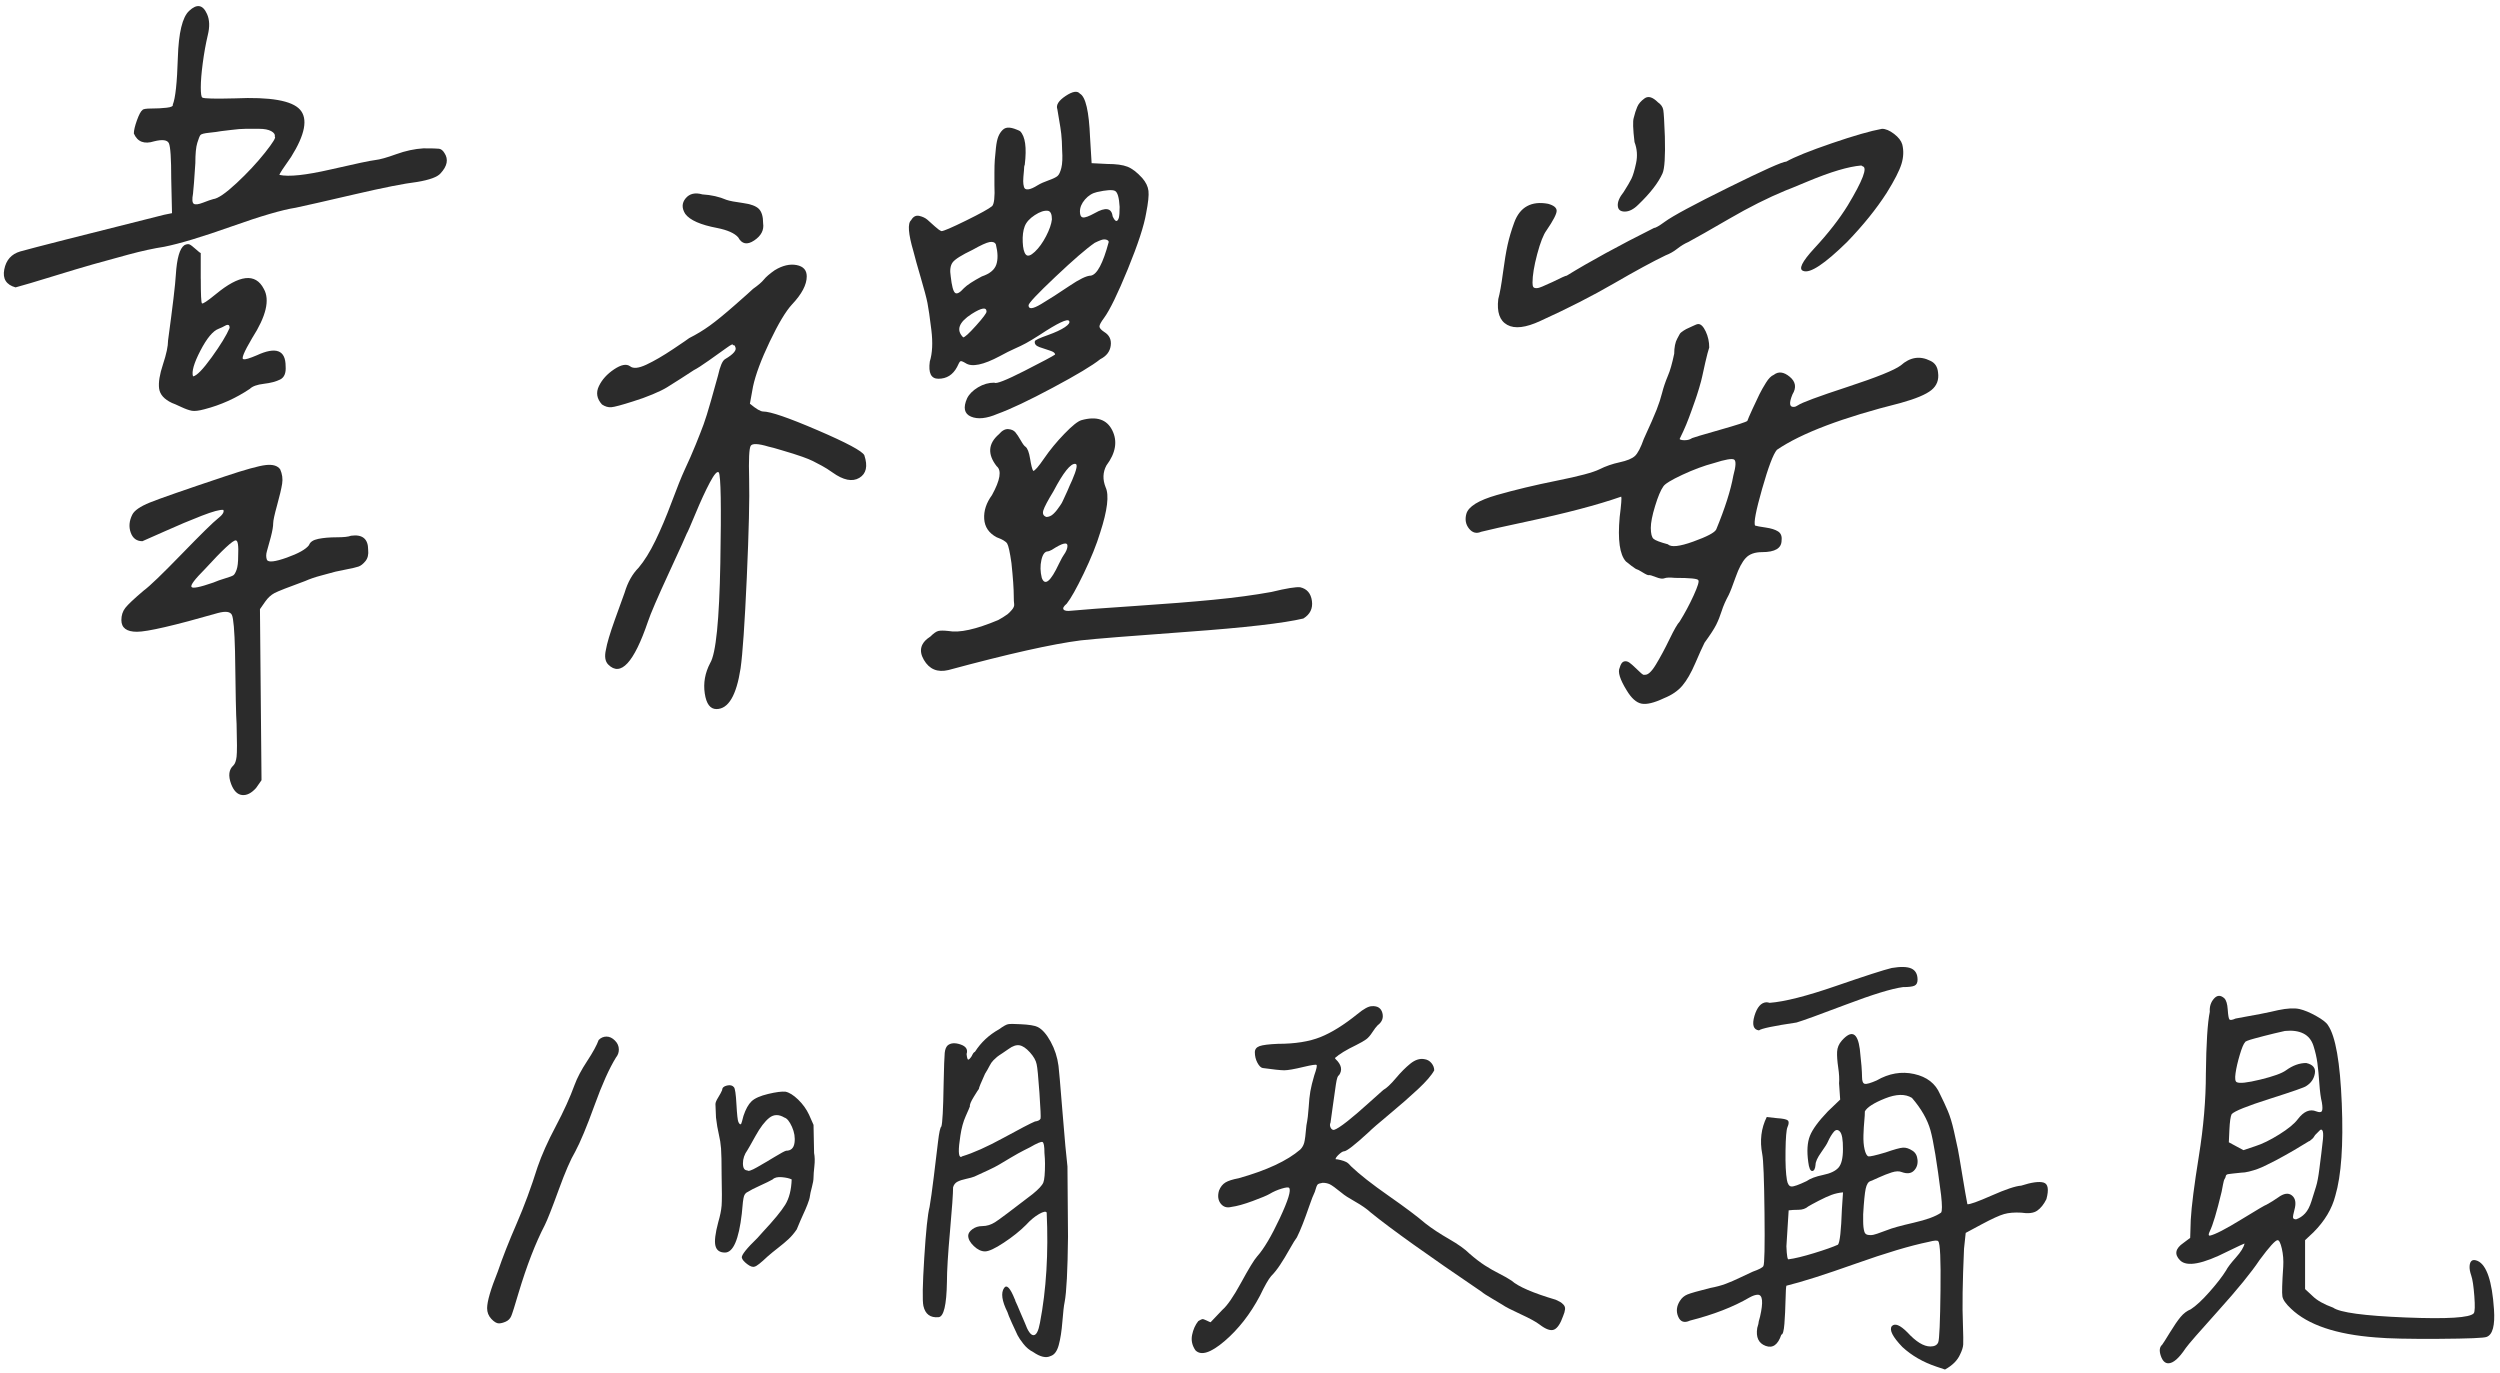 <svg width="304" height="167" viewBox="0 0 304 167" fill="none" xmlns="http://www.w3.org/2000/svg">
<path d="M25.173 1.702C25.489 2.399 25.52 3.254 25.268 4.266C25.016 5.343 24.811 6.483 24.654 7.685C24.495 8.889 24.417 9.87 24.417 10.63C24.417 11.391 24.479 11.803 24.607 11.865C24.797 11.992 26.121 12.025 28.583 11.961C32.873 11.77 35.508 12.231 36.487 13.338C37.464 14.446 37.101 16.362 35.397 19.084C34.451 20.414 33.978 21.141 33.978 21.268C35.114 21.521 37.196 21.301 40.226 20.603C43.254 19.906 45.053 19.527 45.621 19.463C46.189 19.401 47.04 19.163 48.176 18.751C49.312 18.34 50.415 18.103 51.489 18.039C52.499 18.039 53.129 18.055 53.383 18.086C53.635 18.119 53.856 18.292 54.046 18.609C54.55 19.369 54.393 20.192 53.573 21.079C53.195 21.523 52.247 21.871 50.733 22.124C49.155 22.314 46.6 22.82 43.066 23.643C39.532 24.465 37.165 25.004 35.967 25.257C34.325 25.51 31.724 26.27 28.159 27.537C24.594 28.803 21.864 29.626 19.97 30.007C18.708 30.198 17.256 30.515 15.616 30.956C13.974 31.4 12.54 31.797 11.309 32.143C10.078 32.491 8.438 32.983 6.387 33.615C4.336 34.249 2.837 34.693 1.891 34.946C0.755 34.629 0.298 33.901 0.519 32.761C0.74 31.622 1.385 30.894 2.459 30.577C4.035 30.134 9.874 28.645 19.97 26.113L20.916 25.922L20.821 21.744C20.821 19.274 20.726 17.835 20.538 17.422C20.348 17.012 19.749 16.932 18.739 17.185C17.539 17.564 16.719 17.249 16.277 16.236C16.277 15.857 16.403 15.318 16.655 14.621C16.907 13.925 17.128 13.515 17.318 13.386C17.38 13.26 17.745 13.196 18.408 13.196C19.071 13.196 19.685 13.165 20.253 13.1C20.821 13.038 21.073 12.91 21.011 12.721C21.327 11.961 21.533 10.062 21.626 7.022C21.719 3.982 22.178 2.083 22.998 1.323C23.942 0.436 24.667 0.562 25.173 1.702ZM24.51 62.723C23.122 63.262 21.655 63.879 20.108 64.575C18.561 65.271 17.63 65.684 17.316 65.81C16.622 65.81 16.147 65.462 15.897 64.766C15.645 64.069 15.707 63.342 16.087 62.581C16.339 62.076 17.049 61.584 18.218 61.109C19.385 60.634 22.43 59.574 27.352 57.927C29.814 57.104 31.47 56.645 32.321 56.55C33.172 56.454 33.755 56.629 34.071 57.073C34.323 57.643 34.403 58.228 34.308 58.829C34.213 59.432 34.007 60.302 33.693 61.441C33.377 62.581 33.22 63.309 33.22 63.626C33.22 64.005 33.125 64.559 32.937 65.287C32.747 66.016 32.59 66.584 32.464 66.997C32.338 67.409 32.338 67.773 32.464 68.09C32.654 68.407 33.459 68.311 34.878 67.806C36.297 67.3 37.196 66.792 37.576 66.287C37.702 65.907 38.08 65.654 38.712 65.526C39.342 65.4 40.085 65.335 40.936 65.335C41.787 65.335 42.37 65.273 42.686 65.145C44.074 64.954 44.768 65.524 44.768 66.855C44.83 67.425 44.722 67.884 44.437 68.232C44.154 68.58 43.869 68.802 43.586 68.897C43.303 68.992 42.828 69.103 42.167 69.23C41.504 69.356 41.046 69.451 40.794 69.514C40.352 69.64 39.769 69.798 39.044 69.988C38.317 70.179 37.671 70.4 37.103 70.653C35.021 71.414 33.775 71.904 33.364 72.126C32.953 72.347 32.59 72.68 32.274 73.124L31.611 74.073C31.673 81.038 31.737 87.97 31.801 94.872L31.138 95.821C30.57 96.453 30.002 96.739 29.434 96.675C28.866 96.611 28.424 96.167 28.108 95.344C27.73 94.331 27.825 93.57 28.391 93.065C28.581 92.874 28.707 92.526 28.769 92.02C28.831 91.512 28.831 90.184 28.769 88.031C28.705 87.208 28.643 84.263 28.579 79.198C28.515 76.666 28.389 75.193 28.201 74.781C28.011 74.37 27.443 74.291 26.497 74.543C21.197 76.063 17.915 76.823 16.653 76.823C15.391 76.823 14.759 76.349 14.759 75.399C14.759 74.829 14.916 74.339 15.232 73.927C15.548 73.516 16.304 72.803 17.504 71.789C18.198 71.284 19.728 69.811 22.095 67.372C24.462 64.935 25.929 63.493 26.497 63.05C27.065 62.607 27.286 62.258 27.16 62.006C26.782 61.947 25.898 62.184 24.51 62.723ZM24.415 33.897C24.415 35.797 24.462 36.793 24.557 36.889C24.652 36.984 25.202 36.62 26.212 35.796C29.114 33.389 31.07 33.168 32.08 35.13C32.838 36.461 32.363 38.455 30.661 41.113C29.651 42.823 29.304 43.677 29.62 43.677C29.81 43.741 30.345 43.582 31.229 43.203C33.563 42.127 34.732 42.57 34.732 44.533C34.794 45.356 34.573 45.895 34.069 46.147C33.563 46.4 32.9 46.575 32.082 46.67C31.262 46.766 30.694 46.972 30.378 47.287C28.674 48.427 26.844 49.25 24.888 49.757C24.194 49.948 23.673 50.01 23.326 49.948C22.979 49.886 22.537 49.726 22 49.473C21.463 49.221 21.1 49.063 20.91 48.999C19.964 48.555 19.443 47.97 19.348 47.242C19.253 46.515 19.41 45.533 19.821 44.297C20.23 43.062 20.436 42.098 20.436 41.401C21.003 37.223 21.32 34.562 21.381 33.423C21.508 31.396 21.855 30.194 22.422 29.814C22.674 29.688 22.88 29.657 23.037 29.719C23.194 29.783 23.446 29.972 23.795 30.289C24.142 30.606 24.348 30.764 24.41 30.764V33.897H24.415ZM28.676 65.715C28.36 65.653 27.098 66.823 24.89 69.23C23.69 70.434 23.153 71.145 23.281 71.367C23.407 71.589 24.291 71.414 25.931 70.844C26.373 70.653 26.862 70.48 27.399 70.321C27.934 70.163 28.265 70.037 28.393 69.942C28.519 69.846 28.645 69.624 28.771 69.276C28.897 68.928 28.961 68.374 28.961 67.615C29.021 66.347 28.928 65.715 28.676 65.715ZM23.564 24.781C23.754 24.907 24.132 24.86 24.7 24.639C25.268 24.417 25.677 24.275 25.931 24.211C26.499 24.148 27.445 23.499 28.771 22.264C30.097 21.029 31.247 19.793 32.226 18.56C33.203 17.325 33.598 16.677 33.408 16.613C33.47 16.36 33.329 16.139 32.982 15.948C32.635 15.757 32.144 15.664 31.514 15.664C30.882 15.664 30.332 15.664 29.859 15.664C29.386 15.664 28.785 15.711 28.06 15.806C27.333 15.901 26.939 15.948 26.877 15.948C26.561 16.012 26.088 16.074 25.458 16.139C24.826 16.203 24.464 16.298 24.369 16.423C24.274 16.549 24.148 16.866 23.991 17.372C23.832 17.88 23.754 18.702 23.754 19.842C23.628 21.805 23.533 23.04 23.471 23.546C23.343 24.242 23.374 24.654 23.564 24.781ZM27.872 39.596C27.839 39.534 27.777 39.501 27.682 39.501C27.587 39.501 27.461 39.548 27.304 39.643C27.145 39.738 26.908 39.849 26.594 39.976C25.9 40.228 25.158 41.115 24.371 42.635C23.582 44.154 23.281 45.198 23.471 45.768C23.913 45.706 24.669 44.93 25.743 43.442C26.815 41.954 27.542 40.767 27.92 39.88C27.918 39.756 27.903 39.66 27.872 39.596Z" fill="#2B2B2B"/>
<path d="M88.347 42.304C87.779 42.716 87.069 43.222 86.216 43.823C85.365 44.426 84.749 44.821 84.371 45.01C83.993 45.262 83.456 45.612 82.762 46.054C82.068 46.498 81.515 46.846 81.106 47.099C80.695 47.351 80.112 47.637 79.356 47.952C78.598 48.27 77.809 48.555 76.989 48.806C75.601 49.25 74.717 49.487 74.339 49.518C73.961 49.551 73.581 49.438 73.203 49.186C72.571 48.489 72.445 47.746 72.825 46.955C73.203 46.163 73.819 45.482 74.67 44.912C75.521 44.342 76.169 44.216 76.611 44.533C76.989 44.85 77.652 44.786 78.598 44.342C79.544 43.899 80.633 43.267 81.864 42.442C83.095 41.619 83.741 41.176 83.805 41.112C84.689 40.668 85.524 40.162 86.313 39.592C87.102 39.023 88.128 38.184 89.39 37.075C90.652 35.969 91.377 35.319 91.567 35.129C92.197 34.685 92.639 34.306 92.893 33.989C93.145 33.672 93.587 33.292 94.219 32.849C95.165 32.279 96.049 32.075 96.868 32.232C97.689 32.392 98.1 32.849 98.1 33.609C98.1 34.623 97.499 35.763 96.3 37.029C95.543 37.852 94.645 39.355 93.602 41.539C92.559 43.724 91.883 45.544 91.567 47.001L91.189 49.09C91.947 49.724 92.482 50.039 92.798 50.039C93.682 50.039 95.89 50.8 99.424 52.319C102.958 53.838 104.85 54.852 105.103 55.357C105.545 56.688 105.34 57.606 104.489 58.112C103.638 58.619 102.548 58.395 101.223 57.446C100.781 57.129 100.354 56.861 99.945 56.639C99.534 56.417 99.171 56.229 98.856 56.069C98.54 55.912 98.113 55.737 97.578 55.546C97.041 55.355 96.663 55.229 96.442 55.167C96.221 55.105 95.748 54.962 95.023 54.739C94.296 54.517 93.776 54.375 93.461 54.311C92.199 53.932 91.474 53.901 91.284 54.216C91.094 54.533 91.032 55.863 91.094 58.205C91.156 60.611 91.061 64.616 90.811 70.22C90.558 75.823 90.305 79.511 90.053 81.283C89.547 84.574 88.57 86.222 87.118 86.222C86.36 86.222 85.887 85.588 85.699 84.322C85.509 83.055 85.73 81.82 86.362 80.618C87.056 79.478 87.465 75.427 87.593 68.461C87.719 61.496 87.655 57.824 87.403 57.444C87.213 57.254 86.85 57.666 86.313 58.679C85.776 59.693 85.193 60.959 84.563 62.478C83.931 63.997 83.584 64.789 83.522 64.853C83.458 65.044 82.733 66.643 81.345 69.65C79.957 72.657 79.104 74.635 78.79 75.586C77.086 80.589 75.477 82.33 73.963 80.811C73.585 80.431 73.49 79.83 73.68 79.006C73.806 78.245 74.168 77.028 74.769 75.349C75.368 73.672 75.764 72.579 75.952 72.071C76.33 70.805 76.898 69.792 77.656 69.033C78.35 68.21 79.028 67.119 79.691 65.756C80.354 64.394 81.017 62.828 81.678 61.054C82.341 59.282 82.861 57.983 83.24 57.16C83.745 56.085 84.202 55.04 84.613 54.027C85.022 53.014 85.338 52.206 85.559 51.605C85.78 51.004 86.081 50.038 86.459 48.709C86.837 47.381 87.121 46.367 87.309 45.671C87.562 44.531 87.845 43.866 88.161 43.677C89.233 43.045 89.644 42.537 89.392 42.158C89.392 42.032 89.297 41.967 89.109 41.967C89.167 41.781 88.915 41.892 88.347 42.304ZM90.334 24.685C91.28 24.812 91.927 25.051 92.274 25.397C92.621 25.745 92.796 26.331 92.796 27.154C92.922 27.976 92.559 28.673 91.706 29.243C90.853 29.813 90.208 29.686 89.766 28.863C89.324 28.358 88.473 27.976 87.211 27.724C85.191 27.344 83.898 26.774 83.33 26.014C82.888 25.317 82.903 24.683 83.376 24.113C83.849 23.544 84.528 23.386 85.412 23.639C86.484 23.703 87.463 23.923 88.347 24.304C88.725 24.433 89.388 24.559 90.334 24.685ZM129.048 16.281C128.984 15.744 128.907 15.221 128.812 14.713C128.717 14.207 128.637 13.733 128.575 13.289C128.385 12.783 128.717 12.245 129.57 11.675C130.423 11.105 131.004 11.009 131.32 11.391C132.014 11.77 132.423 13.544 132.551 16.709L132.741 19.842L134.635 19.937C135.707 19.937 136.529 20.048 137.097 20.27C137.665 20.492 138.264 20.951 138.896 21.647C139.338 22.155 139.59 22.676 139.654 23.215C139.716 23.754 139.621 24.656 139.371 25.922C139.119 27.442 138.377 29.706 137.148 32.713C135.917 35.72 134.955 37.698 134.261 38.649C133.883 39.157 133.693 39.503 133.693 39.694C133.693 39.884 133.883 40.106 134.261 40.359C134.891 40.738 135.161 41.292 135.066 42.02C134.971 42.749 134.544 43.302 133.788 43.681C132.842 44.441 130.917 45.597 128.013 47.147C125.109 48.699 122.87 49.759 121.292 50.329C119.966 50.899 118.894 51.01 118.074 50.662C117.254 50.314 117.095 49.569 117.601 48.431C117.853 47.925 118.295 47.482 118.927 47.1C119.557 46.721 120.22 46.531 120.914 46.531C121.104 46.721 122.318 46.247 124.559 45.107C126.798 43.967 128.044 43.302 128.298 43.113C128.298 42.922 128.093 42.765 127.684 42.638C127.273 42.512 126.846 42.37 126.406 42.211C125.964 42.053 125.774 41.816 125.838 41.499C125.838 41.372 126.373 41.119 127.447 40.738C128.331 40.421 129.01 40.106 129.483 39.789C129.956 39.472 130.128 39.219 130.004 39.028C129.814 38.711 128.616 39.281 126.408 40.738C125.714 41.182 125.162 41.514 124.753 41.736C124.342 41.958 123.884 42.179 123.38 42.401C122.874 42.623 122.275 42.924 121.581 43.304C119.561 44.381 118.173 44.665 117.417 44.158C117.101 43.967 116.896 43.889 116.803 43.92C116.708 43.953 116.566 44.191 116.376 44.632C115.87 45.581 115.114 46.056 114.104 46.056C113.22 46.056 112.873 45.36 113.063 43.967C113.379 42.954 113.441 41.672 113.253 40.12C113.063 38.569 112.906 37.476 112.78 36.842C112.654 36.21 112.385 35.197 111.976 33.804C111.565 32.411 111.266 31.334 111.076 30.575C110.444 28.424 110.349 27.156 110.793 26.776C111.045 26.333 111.377 26.16 111.788 26.253C112.197 26.348 112.528 26.506 112.782 26.728C113.034 26.949 113.335 27.218 113.682 27.535C114.029 27.852 114.296 28.043 114.486 28.105C114.738 28.105 115.733 27.677 117.468 26.823C119.203 25.969 120.259 25.384 120.639 25.067C120.891 24.814 120.986 23.96 120.922 22.503C120.922 22.186 120.922 21.696 120.922 21.031C120.922 20.365 120.938 19.828 120.969 19.416C121 19.006 121.048 18.514 121.11 17.944C121.172 17.374 121.267 16.93 121.393 16.613C121.519 16.296 121.692 16.028 121.915 15.806C122.136 15.584 122.419 15.489 122.766 15.522C123.113 15.555 123.537 15.697 124.043 15.95C124.673 16.584 124.863 17.944 124.611 20.035C124.547 20.161 124.516 20.383 124.516 20.7C124.452 21.334 124.421 21.777 124.421 22.03C124.421 22.283 124.452 22.52 124.516 22.742C124.578 22.964 124.753 23.059 125.038 23.026C125.321 22.995 125.716 22.822 126.22 22.503C126.536 22.312 126.961 22.124 127.498 21.933C128.033 21.742 128.397 21.569 128.587 21.41C128.777 21.252 128.934 20.92 129.06 20.412C129.186 19.906 129.217 19.177 129.155 18.228C129.143 17.467 129.11 16.819 129.048 16.281ZM121.949 75.069C122.201 74.911 122.391 74.785 122.517 74.689C122.643 74.594 122.816 74.421 123.039 74.166C123.26 73.913 123.355 73.676 123.322 73.454C123.289 73.233 123.275 72.931 123.275 72.552C123.275 71.603 123.18 70.241 122.992 68.467C122.802 67.137 122.628 66.347 122.471 66.092C122.312 65.839 121.887 65.587 121.193 65.332C120.247 64.826 119.741 64.081 119.679 63.101C119.615 62.12 119.931 61.154 120.625 60.205C121.635 58.368 121.823 57.197 121.193 56.69C120.057 55.233 120.152 53.935 121.476 52.796C121.854 52.352 122.234 52.148 122.612 52.179C122.99 52.212 123.275 52.339 123.463 52.558C123.653 52.78 123.872 53.113 124.126 53.556C124.378 54 124.568 54.252 124.694 54.317C124.946 54.507 125.136 54.998 125.262 55.789C125.388 56.581 125.514 57.071 125.64 57.262C125.83 57.262 126.27 56.756 126.966 55.742C127.66 54.729 128.48 53.733 129.428 52.751C130.374 51.771 131.068 51.216 131.51 51.09C133.34 50.584 134.587 50.995 135.25 52.325C135.913 53.655 135.676 55.079 134.54 56.598C134.098 57.421 134.067 58.308 134.445 59.257C134.887 60.206 134.666 62.044 133.782 64.766C133.34 66.222 132.677 67.868 131.795 69.704C130.911 71.54 130.217 72.775 129.713 73.408C129.335 73.725 129.207 73.962 129.335 74.12C129.461 74.279 129.777 74.326 130.281 74.262C131.607 74.135 134.162 73.945 137.948 73.692C141.734 73.439 144.937 73.186 147.556 72.931C150.175 72.678 152.524 72.361 154.608 71.982C156.438 71.538 157.605 71.35 158.111 71.412C158.931 71.603 159.404 72.157 159.53 73.073C159.656 73.991 159.309 74.703 158.489 75.211C156.091 75.781 151.406 76.32 144.433 76.825C137.46 77.333 133.121 77.679 131.417 77.87C127.945 78.313 122.581 79.517 115.325 81.478C113.999 81.795 113.007 81.382 112.344 80.243C111.681 79.103 111.948 78.154 113.148 77.393C113.526 77.014 113.842 76.792 114.094 76.728C114.346 76.666 114.757 76.666 115.325 76.728C116.651 76.981 118.669 76.537 121.383 75.397C121.507 75.339 121.697 75.228 121.949 75.069ZM121.145 32.188C121.366 31.555 121.349 30.731 121.098 29.717C120.972 29.464 120.72 29.369 120.34 29.433C119.962 29.497 119.267 29.813 118.258 30.383C116.932 31.017 116.128 31.522 115.845 31.902C115.562 32.281 115.481 32.851 115.608 33.611C115.734 34.751 115.907 35.416 116.13 35.605C116.351 35.796 116.713 35.605 117.219 35.035C117.597 34.656 118.322 34.181 119.396 33.611C120.34 33.296 120.924 32.822 121.145 32.188ZM118.163 38.172C116.585 39.186 116.238 40.135 117.122 41.022C117.312 41.022 117.832 40.547 118.685 39.598C119.538 38.649 119.962 38.079 119.962 37.889C119.962 37.317 119.361 37.412 118.163 38.172ZM127.439 25.635C126.997 25.572 126.46 25.745 125.83 26.158C125.198 26.57 124.789 27.029 124.599 27.535C124.409 28.043 124.33 28.675 124.363 29.435C124.394 30.196 124.52 30.701 124.741 30.954C124.962 31.207 125.324 31.096 125.83 30.622C126.334 30.147 126.792 29.515 127.203 28.721C127.612 27.93 127.848 27.249 127.912 26.679C127.912 26.047 127.755 25.699 127.439 25.635ZM134.538 29.149C134.348 29.087 134.127 29.103 133.875 29.196C133.623 29.291 133.369 29.402 133.117 29.529C132.107 30.225 130.514 31.602 128.337 33.66C126.16 35.718 125.071 36.873 125.071 37.126C125.071 37.634 125.575 37.585 126.585 36.984C127.595 36.383 128.729 35.654 129.992 34.8C131.254 33.946 132.137 33.518 132.642 33.518C133.4 33.392 134.125 32.03 134.819 29.433C134.823 29.307 134.728 29.213 134.538 29.149ZM127.912 66.855C127.66 66.981 127.501 67.045 127.439 67.045C127.061 67.045 126.792 67.394 126.635 68.09C126.476 68.786 126.493 69.514 126.681 70.274C127.059 71.287 127.753 70.718 128.763 68.564C129.079 67.932 129.267 67.584 129.331 67.52C129.647 67.076 129.804 66.697 129.804 66.38C129.806 65.872 129.174 66.032 127.912 66.855ZM130.752 56.408C130.184 56.345 129.3 57.452 128.102 59.732C127.408 60.872 126.997 61.648 126.871 62.058C126.745 62.471 126.871 62.739 127.249 62.865C127.375 62.865 127.517 62.834 127.676 62.77C127.833 62.708 127.992 62.597 128.149 62.437C128.306 62.28 128.432 62.138 128.527 62.01C128.622 61.883 128.748 61.71 128.905 61.486C129.062 61.264 129.172 61.076 129.236 60.916C129.298 60.759 129.393 60.553 129.519 60.3C129.645 60.047 129.74 59.841 129.803 59.683C129.865 59.526 129.96 59.304 130.086 59.018C130.212 58.734 130.307 58.528 130.369 58.401C130.942 57.071 131.068 56.408 130.752 56.408ZM131.698 26.442C131.95 26.475 132.423 26.3 133.117 25.919C134.443 25.158 135.168 25.286 135.294 26.298C135.61 26.994 135.862 27.058 136.052 26.488C136.114 26.236 136.147 25.792 136.147 25.158C136.083 24.018 135.895 23.37 135.579 23.211C135.263 23.053 134.538 23.1 133.402 23.353C132.834 23.479 132.346 23.781 131.935 24.256C131.524 24.73 131.32 25.222 131.32 25.728C131.32 26.173 131.446 26.411 131.698 26.442Z" fill="#2B2B2B"/>
<path d="M207.368 44.06C207.178 44.883 207.052 45.453 206.99 45.77C206.926 46.087 206.8 46.562 206.612 47.194C206.422 47.828 206.263 48.318 206.139 48.666C206.013 49.014 205.856 49.458 205.666 49.997C205.476 50.535 205.27 51.074 205.051 51.611C204.83 52.15 204.561 52.735 204.247 53.367C204.247 53.432 204.342 53.478 204.53 53.509C204.72 53.542 204.923 53.542 205.144 53.509C205.363 53.478 205.571 53.399 205.759 53.272C205.883 53.21 207.005 52.877 209.118 52.274C211.231 51.673 212.352 51.31 212.478 51.181C212.54 50.991 212.745 50.516 213.092 49.757C213.439 48.997 213.722 48.396 213.943 47.952C214.162 47.509 214.432 47.034 214.748 46.529C215.062 46.023 215.378 45.706 215.694 45.579C216.262 45.136 216.907 45.216 217.634 45.817C218.359 46.42 218.47 47.132 217.966 47.954C217.522 49.032 217.588 49.538 218.156 49.473C218.28 49.473 218.439 49.411 218.629 49.283C219.071 48.966 221.073 48.223 224.64 47.052C228.205 45.881 230.367 45.009 231.125 44.44C232.261 43.426 233.459 43.237 234.721 43.87C235.289 44.123 235.603 44.599 235.667 45.293C235.791 46.18 235.525 46.892 234.862 47.431C234.199 47.97 232.953 48.491 231.123 48.999C224.055 50.773 219.038 52.671 216.072 54.698C215.628 55.206 215.031 56.787 214.273 59.446C213.515 62.105 213.232 63.593 213.422 63.91C213.612 63.974 214.036 64.052 214.699 64.147C215.362 64.242 215.866 64.4 216.213 64.622C216.56 64.843 216.702 65.207 216.64 65.715C216.64 66.664 215.851 67.139 214.273 67.139C213.389 67.139 212.726 67.376 212.286 67.85C211.842 68.325 211.435 69.101 211.055 70.177C210.677 71.254 210.392 71.982 210.204 72.361C209.826 73.058 209.541 73.707 209.353 74.308C209.163 74.911 208.942 75.464 208.69 75.969C208.436 76.477 207.963 77.204 207.271 78.154C207.017 78.661 206.639 79.5 206.135 80.671C205.629 81.843 205.109 82.744 204.572 83.378C204.035 84.01 203.295 84.518 202.349 84.897C201.149 85.467 200.234 85.689 199.604 85.562C198.972 85.436 198.373 84.897 197.805 83.948C196.983 82.618 196.7 81.701 196.954 81.194C197.078 80.75 197.252 80.497 197.475 80.433C197.694 80.371 197.917 80.418 198.138 80.575C198.357 80.735 198.594 80.941 198.848 81.192C199.1 81.445 199.336 81.666 199.557 81.857C199.776 82.048 199.92 82.11 199.984 82.048C200.362 82.11 200.819 81.7 201.356 80.812C201.891 79.926 202.446 78.899 203.012 77.726C203.58 76.555 203.989 75.843 204.243 75.588C204.873 74.575 205.441 73.515 205.947 72.406C206.451 71.299 206.639 70.681 206.515 70.554C206.451 70.364 205.505 70.27 203.675 70.27C203.043 70.208 202.616 70.224 202.397 70.317C202.176 70.412 201.829 70.364 201.356 70.175C200.883 69.986 200.598 69.906 200.505 69.938C200.41 69.971 200.156 69.858 199.747 69.605C199.336 69.352 199.1 69.226 199.038 69.226C198.974 69.226 198.755 69.084 198.375 68.798C197.995 68.512 197.774 68.339 197.712 68.275C196.954 67.452 196.702 65.647 196.954 62.861C197.144 61.342 197.206 60.52 197.144 60.391C195.692 60.899 194.003 61.404 192.08 61.91C190.155 62.418 187.93 62.939 185.408 63.478C182.882 64.017 181.116 64.412 180.108 64.665C179.54 64.917 179.049 64.791 178.64 64.285C178.229 63.779 178.119 63.178 178.309 62.48C178.561 61.593 179.792 60.835 182 60.2C184.208 59.568 186.652 58.983 189.335 58.444C192.016 57.907 193.738 57.446 194.494 57.067C195.25 56.688 196.07 56.402 196.956 56.213C197.838 56.023 198.452 55.77 198.801 55.453C199.148 55.136 199.511 54.439 199.891 53.364C200.649 51.718 201.168 50.53 201.453 49.802C201.736 49.075 201.957 48.394 202.116 47.76C202.273 47.128 202.51 46.429 202.826 45.671C203.078 45.101 203.33 44.214 203.584 43.012C203.584 42.633 203.615 42.284 203.679 41.967C203.741 41.65 203.836 41.382 203.962 41.16C204.086 40.938 204.181 40.765 204.245 40.637C204.307 40.511 204.464 40.368 204.718 40.209C204.97 40.051 205.144 39.956 205.239 39.925C205.334 39.894 205.538 39.799 205.854 39.641C206.168 39.483 206.389 39.404 206.517 39.404C206.831 39.404 207.131 39.705 207.416 40.306C207.699 40.909 207.843 41.557 207.843 42.253C207.715 42.635 207.558 43.237 207.368 44.06ZM201.12 27.724C201.31 27.724 201.75 27.471 202.446 26.963C203.392 26.267 205.978 24.874 210.208 22.785C214.436 20.696 216.77 19.651 217.212 19.651C218.222 19.081 220.067 18.338 222.748 17.42C225.429 16.502 227.465 15.917 228.853 15.664C229.295 15.664 229.781 15.87 230.32 16.281C230.855 16.693 231.187 17.121 231.315 17.562C231.505 18.323 231.472 19.115 231.22 19.937C230.966 20.76 230.369 21.931 229.421 23.452C228.159 25.415 226.55 27.41 224.594 29.435C221.88 32.094 220.112 33.267 219.294 32.95C218.662 32.759 219.104 31.843 220.62 30.196C222.324 28.36 223.679 26.619 224.691 24.971C226.519 21.933 227.12 20.35 226.49 20.223C226.426 20.161 226.364 20.128 226.3 20.128C225.542 20.192 224.627 20.381 223.555 20.698C222.481 21.015 221.188 21.489 219.674 22.122C218.16 22.756 217.307 23.104 217.119 23.166C214.973 24.053 212.701 25.193 210.303 26.586C207.905 27.978 206.232 28.93 205.286 29.435C204.842 29.626 204.402 29.894 203.96 30.242C203.516 30.591 203.043 30.859 202.541 31.05C200.963 31.81 198.865 32.95 196.246 34.469C193.625 35.988 190.644 37.507 187.302 39.028C185.534 39.851 184.192 40.011 183.279 39.503C182.362 38.997 182.002 37.953 182.19 36.369C182.38 35.673 182.568 34.613 182.758 33.187C182.948 31.762 183.136 30.624 183.326 29.768C183.516 28.912 183.781 28.011 184.13 27.06C184.477 26.111 184.997 25.446 185.693 25.067C186.385 24.687 187.238 24.592 188.248 24.782C188.94 24.973 189.289 25.257 189.289 25.636C189.289 26.016 188.878 26.809 188.058 28.011C187.68 28.519 187.3 29.484 186.922 30.908C186.544 32.331 186.354 33.489 186.354 34.374C186.354 34.627 186.385 34.802 186.449 34.897C186.511 34.992 186.639 35.039 186.827 35.039C187.015 35.039 187.253 34.977 187.536 34.848C187.819 34.722 188.246 34.531 188.814 34.278C189.824 33.773 190.39 33.518 190.518 33.518C193.294 31.808 196.828 29.877 201.12 27.724ZM199.086 13.003C199.243 12.624 199.542 12.276 199.986 11.959C200.428 11.642 200.963 11.801 201.595 12.433C201.973 12.686 202.194 13.003 202.258 13.382C202.32 13.762 202.382 14.839 202.448 16.611C202.51 19.017 202.415 20.505 202.165 21.075C201.659 22.215 200.68 23.481 199.23 24.874C198.662 25.444 198.109 25.728 197.574 25.728C197.037 25.728 196.752 25.491 196.723 25.016C196.69 24.541 196.927 23.987 197.433 23.355C197.875 22.659 198.191 22.12 198.379 21.74C198.567 21.361 198.757 20.727 198.947 19.84C199.137 18.953 199.071 18.099 198.757 17.276C198.567 15.695 198.536 14.713 198.662 14.332C198.784 13.826 198.925 13.382 199.086 13.003ZM201.073 65.524C201.292 65.715 201.878 65.937 202.824 66.189C203.202 66.569 204.227 66.46 205.9 65.857C207.571 65.256 208.504 64.764 208.692 64.384C209.764 61.79 210.458 59.603 210.774 57.831C211.088 56.692 211.121 56.044 210.869 55.884C210.615 55.727 209.795 55.869 208.407 56.312C207.207 56.629 205.929 57.104 204.572 57.736C203.215 58.37 202.442 58.845 202.254 59.16C201.938 59.603 201.606 60.395 201.259 61.535C200.91 62.675 200.738 63.562 200.738 64.194C200.742 64.892 200.852 65.334 201.073 65.524Z" fill="#2B2B2B"/>
<path d="M75.252 127.621C75.252 127.987 75.137 128.306 74.911 128.578C74.093 129.901 73.216 131.85 72.286 134.425C71.355 137 70.57 138.881 69.934 140.066C69.39 140.978 68.719 142.528 67.924 144.716C67.129 146.904 66.571 148.319 66.255 148.957C65.119 151.145 64.051 153.903 63.053 157.231C62.599 158.781 62.302 159.717 62.167 160.034C62.031 160.353 61.802 160.58 61.484 160.718C61.166 160.855 60.893 160.923 60.666 160.923C60.393 160.923 60.087 160.742 59.745 160.376C59.404 160.01 59.234 159.579 59.234 159.077C59.234 158.256 59.666 156.776 60.529 154.632C61.118 152.899 61.88 150.964 62.812 148.82C63.743 146.677 64.594 144.376 65.367 141.913C65.867 140.455 66.604 138.801 67.583 136.955C68.56 135.109 69.32 133.433 69.867 131.929C70.184 131.064 70.694 130.095 71.4 129.023C72.104 127.954 72.569 127.098 72.798 126.46C73.071 126.185 73.387 126.049 73.751 126.049C74.116 126.049 74.455 126.211 74.773 126.528C75.093 126.845 75.252 127.211 75.252 127.621Z" fill="#2B2B2B"/>
<path d="M95.895 150.666C95.554 150.985 95.133 151.339 94.635 151.726C94.135 152.113 93.705 152.467 93.34 152.786C92.522 153.562 92.001 153.973 91.772 154.018C91.543 154.109 91.237 154.008 90.851 153.71C90.466 153.415 90.248 153.152 90.204 152.924C90.159 152.605 90.793 151.808 92.111 150.532C92.247 150.396 92.453 150.166 92.724 149.847C94.087 148.389 95.007 147.272 95.484 146.496C95.961 145.722 96.223 144.695 96.268 143.419C95.994 143.283 95.597 143.191 95.075 143.145C94.552 143.1 94.178 143.189 93.951 143.419C93.633 143.602 93.121 143.853 92.418 144.172C91.712 144.491 91.225 144.742 90.952 144.924C90.723 145.016 90.566 145.187 90.475 145.438C90.384 145.689 90.293 146.407 90.202 147.591C89.837 150.736 89.155 152.31 88.157 152.31C87.519 152.31 87.135 152.036 86.998 151.489C86.86 150.942 86.974 149.985 87.339 148.616C87.566 147.842 87.703 147.169 87.748 146.599C87.792 146.029 87.792 144.786 87.748 142.872C87.748 141.324 87.724 140.25 87.68 139.659C87.635 139.068 87.544 138.486 87.406 137.916C87.271 137.346 87.156 136.675 87.065 135.899C87.021 134.987 86.998 134.44 86.998 134.258C86.998 134.077 87.11 133.802 87.339 133.437C87.566 133.071 87.724 132.777 87.816 132.548C87.816 132.274 88.009 132.093 88.395 132.001C88.781 131.91 89.066 131.978 89.246 132.205C89.382 132.342 89.485 133.038 89.552 134.291C89.62 135.545 89.7 136.263 89.791 136.444C89.927 136.718 90.039 136.786 90.132 136.648C90.177 136.557 90.268 136.238 90.405 135.691C90.679 134.87 91.008 134.279 91.394 133.913C91.78 133.548 92.451 133.254 93.404 133.024C94.358 132.797 95.062 132.705 95.517 132.75C95.971 132.842 96.483 133.161 97.051 133.707C97.619 134.254 98.061 134.87 98.381 135.553L98.925 136.784L98.993 140.204C99.084 140.659 99.096 141.196 99.028 141.81C98.96 142.425 98.925 142.882 98.925 143.178C98.925 143.475 98.858 143.872 98.722 144.374C98.586 144.876 98.507 145.239 98.483 145.467C98.46 145.697 98.357 146.037 98.177 146.492C97.995 146.947 97.859 147.268 97.768 147.449C97.677 147.632 97.53 147.963 97.324 148.441C97.119 148.92 96.971 149.274 96.88 149.501C96.566 149.958 96.237 150.347 95.895 150.666ZM92.045 141.946C92.728 141.559 93.443 141.137 94.191 140.682C94.942 140.227 95.407 139.976 95.589 139.929C96.178 139.929 96.52 139.61 96.611 138.972C96.702 138.334 96.599 137.685 96.304 137.023C96.008 136.364 95.701 135.987 95.384 135.895C94.701 135.485 94.089 135.497 93.544 135.93C92.999 136.364 92.443 137.093 91.875 138.119C91.307 139.144 90.977 139.725 90.886 139.861C90.522 140.363 90.341 140.898 90.341 141.468C90.341 142.038 90.522 142.322 90.886 142.322C90.977 142.46 91.363 142.334 92.045 141.946ZM118.249 149.468C118.59 149.219 118.987 149.093 119.441 149.093C119.986 149.093 120.507 148.933 121.009 148.614C121.509 148.295 123.029 147.155 125.575 145.195C126.302 144.603 126.734 144.135 126.87 143.792C127.005 143.45 127.073 142.688 127.073 141.501C127.073 141.135 127.05 140.704 127.005 140.202C127.005 139.381 126.926 138.937 126.767 138.867C126.606 138.799 126.096 139.015 125.233 139.517C124.96 139.653 124.733 139.768 124.551 139.859C124.097 140.089 123.562 140.385 122.95 140.748C122.337 141.114 121.86 141.398 121.519 141.602C121.178 141.806 120.736 142.036 120.189 142.287C119.645 142.538 119.075 142.8 118.485 143.073C118.257 143.164 117.929 143.255 117.497 143.347C117.064 143.438 116.713 143.551 116.44 143.689C116.167 143.827 115.986 144.055 115.895 144.374C115.895 145.15 115.769 146.928 115.521 149.707C115.271 152.489 115.147 154.539 115.147 155.862C115.103 158.69 114.761 160.125 114.125 160.17C113.125 160.261 112.513 159.804 112.286 158.803C112.15 158.165 112.183 156.216 112.389 152.956C112.592 149.698 112.807 147.634 113.036 146.766C113.172 145.992 113.342 144.773 113.548 143.108C113.751 141.445 113.922 140.031 114.06 138.867C114.197 137.704 114.333 137.08 114.469 136.986C114.604 136.576 114.695 134.89 114.742 131.925C114.787 129.737 114.833 128.438 114.878 128.027C114.922 127.617 115.037 127.321 115.219 127.139C115.583 126.82 116.105 126.773 116.787 127.002C117.469 127.232 117.718 127.617 117.537 128.166C117.582 128.621 117.65 128.85 117.741 128.85C117.832 128.85 117.968 128.714 118.15 128.44C118.195 128.348 118.229 128.28 118.253 128.236C118.276 128.191 118.309 128.132 118.355 128.064C118.4 127.996 118.468 127.94 118.559 127.893C119.286 126.755 120.263 125.841 121.49 125.158C121.99 124.793 122.353 124.589 122.579 124.544C122.806 124.499 123.306 124.499 124.078 124.544C125.123 124.589 125.827 124.705 126.191 124.886C126.736 125.16 127.257 125.752 127.759 126.664C128.259 127.576 128.577 128.557 128.713 129.605C128.758 129.879 128.917 131.713 129.19 135.109C129.463 138.506 129.667 140.75 129.803 141.845L129.87 150.394C129.826 154.496 129.688 157.141 129.461 158.326C129.37 158.736 129.279 159.522 129.188 160.685C129.097 161.849 128.95 162.805 128.744 163.558C128.539 164.311 128.209 164.754 127.755 164.893C127.211 165.167 126.505 165.007 125.642 164.414C125.189 164.186 124.791 163.856 124.45 163.422C124.109 162.988 123.871 162.636 123.735 162.362C123.599 162.088 123.37 161.6 123.053 160.892C122.735 160.185 122.552 159.74 122.508 159.557C121.825 158.19 121.69 157.209 122.099 156.616C122.417 156.161 122.849 156.616 123.394 157.984C123.438 158.028 123.462 158.098 123.462 158.188C123.597 158.462 123.803 158.929 124.074 159.59C124.347 160.252 124.528 160.674 124.619 160.855C124.983 161.858 125.334 162.358 125.675 162.358C126.017 162.358 126.278 161.856 126.459 160.855C127.23 156.844 127.503 152.376 127.277 147.451C127.185 147.27 126.877 147.327 126.356 147.622C125.832 147.92 125.299 148.363 124.755 148.957C124.028 149.686 123.13 150.404 122.062 151.11C120.994 151.818 120.232 152.17 119.778 152.17C119.325 152.17 118.869 151.954 118.416 151.52C117.962 151.086 117.733 150.666 117.733 150.256C117.739 149.982 117.91 149.719 118.249 149.468ZM118.419 133.365C118.055 133.958 117.896 134.345 117.942 134.528C117.898 134.664 117.727 135.065 117.431 135.724C117.134 136.385 116.919 137.171 116.783 138.084C116.51 139.817 116.533 140.682 116.851 140.682C116.896 140.682 116.942 140.659 116.987 140.614C118.35 140.204 120.03 139.451 122.031 138.358C124.03 137.265 125.303 136.603 125.848 136.374C126.212 136.329 126.437 136.214 126.53 136.031C126.575 135.895 126.53 134.847 126.395 132.886C126.259 130.928 126.144 129.764 126.053 129.399C125.962 128.944 125.689 128.465 125.235 127.963C124.782 127.461 124.359 127.177 123.975 127.109C123.589 127.041 123.146 127.189 122.645 127.555C122.463 127.691 122.213 127.862 121.895 128.068C121.577 128.273 121.36 128.422 121.248 128.514C121.133 128.605 120.986 128.743 120.804 128.924C120.622 129.107 120.463 129.335 120.327 129.609C120.191 129.883 120.009 130.202 119.782 130.566C119.282 131.659 119.032 132.275 119.032 132.412C118.987 132.452 118.784 132.773 118.419 133.365Z" fill="#2B2B2B"/>
<path d="M168.097 123.176C168.256 123.77 168.062 124.269 167.517 124.68C167.335 124.863 167.12 125.149 166.87 125.534C166.619 125.921 166.369 126.207 166.119 126.388C165.869 126.571 165.472 126.798 164.927 127.072C163.7 127.666 162.835 128.191 162.337 128.646C162.337 128.691 162.36 128.737 162.405 128.782C163.132 129.467 163.268 130.126 162.814 130.766C162.678 130.766 162.552 131.141 162.44 131.894C162.326 132.647 162.201 133.524 162.066 134.528C161.93 135.532 161.837 136.193 161.792 136.512C161.701 136.695 161.701 136.887 161.792 137.093C161.884 137.298 162.019 137.401 162.201 137.401C162.519 137.309 163.053 136.967 163.803 136.376C164.553 135.784 165.394 135.067 166.325 134.222C167.255 133.378 167.881 132.82 168.199 132.548C168.608 132.32 169.12 131.842 169.733 131.112C170.345 130.383 170.937 129.79 171.505 129.334C172.073 128.879 172.629 128.696 173.174 128.788C173.538 128.833 173.833 128.992 174.06 129.266C174.286 129.541 174.401 129.836 174.401 130.155C174.083 130.749 173.424 131.513 172.423 132.447C171.423 133.38 170.266 134.396 168.948 135.489C167.629 136.582 166.79 137.313 166.426 137.677C164.745 139.227 163.743 140.001 163.427 140.001C163.291 140.001 163.085 140.128 162.814 140.377C162.541 140.628 162.405 140.822 162.405 140.958C162.541 140.958 162.746 140.993 163.018 141.061C163.289 141.129 163.518 141.209 163.7 141.301C163.88 141.392 164.086 141.575 164.314 141.847C165.315 142.804 166.825 143.991 168.847 145.403C170.869 146.817 172.358 147.933 173.311 148.754C174.129 149.394 175.095 150.03 176.207 150.668C177.32 151.308 178.15 151.899 178.695 152.446C179.377 153.039 180.001 153.518 180.569 153.881C181.137 154.247 181.717 154.576 182.306 154.873C182.897 155.171 183.396 155.455 183.805 155.727C184.623 156.457 186.418 157.231 189.188 158.052C189.461 158.188 189.642 158.281 189.733 158.326C189.824 158.371 189.948 158.474 190.107 158.633C190.266 158.795 190.334 158.987 190.31 159.215C190.287 159.444 190.208 159.717 190.072 160.036C189.754 160.948 189.39 161.494 188.983 161.677C188.573 161.86 187.982 161.654 187.211 161.063C186.802 160.744 186.03 160.322 184.894 159.798C183.758 159.275 183.031 158.9 182.713 158.67C182.578 158.579 182.157 158.328 181.453 157.917C180.75 157.507 180.329 157.233 180.193 157.097C173.606 152.629 169.107 149.415 166.699 147.455C166.199 147 165.563 146.556 164.791 146.121C164.018 145.687 163.471 145.335 163.155 145.06C162.428 144.469 161.94 144.115 161.69 144C161.44 143.888 161.155 143.829 160.839 143.829C160.521 143.874 160.315 143.944 160.226 144.033C160.135 144.125 160.023 144.421 159.885 144.922C159.703 145.288 159.476 145.87 159.203 146.665C158.929 147.463 158.667 148.18 158.419 148.818C158.169 149.458 157.931 150.005 157.704 150.46C157.522 150.69 157.227 151.168 156.818 151.895C156.409 152.625 156.023 153.263 155.659 153.809C155.294 154.356 154.932 154.813 154.569 155.177C154.251 155.542 153.796 156.34 153.207 157.569C152.024 159.802 150.593 161.638 148.913 163.074C147.232 164.509 146.049 164.887 145.369 164.202C144.96 163.611 144.824 162.982 144.96 162.321C145.096 161.662 145.346 161.102 145.71 160.646C145.937 160.51 146.096 160.43 146.187 160.407C146.278 160.384 146.46 160.442 146.732 160.578C147.003 160.714 147.164 160.783 147.209 160.783L148.639 159.279C149.229 158.777 149.991 157.672 150.923 155.963C151.854 154.253 152.501 153.193 152.865 152.782C153.684 151.87 154.602 150.32 155.626 148.132C156.649 145.944 157.024 144.712 156.75 144.44C156.659 144.349 156.351 144.384 155.829 144.543C155.306 144.704 154.818 144.918 154.364 145.193C154.046 145.376 153.364 145.661 152.319 146.047C151.272 146.434 150.411 146.673 149.729 146.764C149.184 146.9 148.752 146.764 148.434 146.354C148.116 145.944 148.048 145.42 148.23 144.78C148.411 144.325 148.674 143.995 149.014 143.788C149.353 143.582 149.888 143.413 150.615 143.275C154.023 142.318 156.52 141.155 158.111 139.787C158.338 139.56 158.497 139.286 158.588 138.967C158.679 138.648 158.768 137.941 158.861 136.846C158.997 136.162 159.088 135.434 159.135 134.658C159.179 133.884 159.247 133.234 159.338 132.709C159.429 132.186 159.586 131.536 159.815 130.76C160.088 129.986 160.18 129.564 160.088 129.496C159.997 129.428 159.476 129.508 158.52 129.735C157.384 130.009 156.601 130.146 156.169 130.146C155.736 130.146 154.862 130.054 153.544 129.871C153.315 129.827 153.1 129.609 152.896 129.222C152.693 128.835 152.59 128.412 152.59 127.957C152.59 127.592 152.784 127.343 153.17 127.205C153.556 127.068 154.294 126.977 155.386 126.93C157.475 126.93 159.203 126.656 160.565 126.11C161.928 125.563 163.429 124.629 165.065 123.307C165.836 122.669 166.428 122.35 166.837 122.35C167.517 122.311 167.938 122.585 168.097 123.176Z" fill="#2B2B2B"/>
<path d="M223.735 137.605C223.485 137.331 223.235 137.342 222.985 137.64C222.735 137.938 222.496 138.334 222.269 138.836C222.178 139.066 221.905 139.498 221.451 140.135C220.998 140.775 220.769 141.275 220.769 141.639C220.724 142.141 220.587 142.392 220.36 142.392C220.133 142.392 219.974 142.026 219.883 141.299C219.701 139.976 219.769 138.916 220.087 138.118C220.404 137.321 221.131 136.331 222.267 135.144L223.766 133.709L223.63 131.725C223.675 131.223 223.642 130.587 223.527 129.811C223.413 129.037 223.369 128.399 223.392 127.897C223.415 127.395 223.607 126.94 223.971 126.53C225.152 125.207 225.879 125.549 226.152 127.555C226.197 127.965 226.267 128.648 226.356 129.607C226.4 130.2 226.424 130.657 226.424 130.974C226.424 131.476 226.538 131.75 226.765 131.795C226.992 131.84 227.469 131.704 228.196 131.385C229.694 130.519 231.218 130.256 232.761 130.599C234.304 130.941 235.351 131.75 235.895 133.026C236.26 133.756 236.578 134.44 236.849 135.078C237.123 135.718 237.373 136.537 237.599 137.541C237.826 138.544 237.985 139.274 238.076 139.729C238.167 140.184 238.35 141.244 238.621 142.909C238.894 144.574 239.098 145.747 239.234 146.432C239.507 146.476 240.494 146.124 242.198 145.372C243.902 144.619 245.094 144.22 245.776 144.175C247.048 143.765 247.957 143.641 248.502 143.8C249.047 143.961 249.161 144.633 248.843 145.817C248.525 146.457 248.151 146.922 247.719 147.219C247.286 147.517 246.639 147.595 245.776 147.459C244.958 147.414 244.266 147.47 243.698 147.63C243.13 147.791 242.209 148.211 240.938 148.894L239.03 149.919L238.826 151.833C238.644 155.891 238.6 158.944 238.691 160.996C238.735 162.319 238.747 163.15 238.726 163.492C238.704 163.834 238.578 164.233 238.352 164.688C238.034 165.418 237.421 166.032 236.512 166.534L235.49 166.192C233.854 165.645 232.468 164.848 231.332 163.799C230.151 162.568 229.719 161.726 230.037 161.269C230.402 160.858 231.037 161.109 231.945 162.022C232.99 163.161 233.922 163.731 234.738 163.731C235.238 163.731 235.556 163.56 235.692 163.218C235.828 162.875 235.919 160.767 235.965 156.892C236.01 153.156 235.921 151.172 235.692 150.942C235.601 150.806 235.215 150.83 234.533 151.01C232.307 151.466 229.33 152.354 225.606 153.677C221.88 155 219.086 155.889 217.223 156.344C217.179 156.48 217.144 157.062 217.121 158.087C217.097 159.112 217.053 160.071 216.985 160.96C216.917 161.848 216.791 162.294 216.611 162.294C216.202 163.525 215.566 163.98 214.703 163.661C213.841 163.342 213.499 162.613 213.682 161.473C213.726 161.337 213.773 161.177 213.817 160.995C213.817 160.858 213.885 160.561 214.021 160.106C214.43 158.328 214.339 157.439 213.748 157.439C213.474 157.439 213.135 157.554 212.726 157.781C210.772 158.921 208.364 159.857 205.501 160.584C204.819 160.903 204.342 160.746 204.07 160.106C203.797 159.468 203.867 158.83 204.274 158.192C204.501 157.826 204.807 157.565 205.195 157.406C205.58 157.246 206.501 156.986 207.955 156.62C208.682 156.484 209.318 156.313 209.863 156.107C210.407 155.9 210.987 155.651 211.6 155.354C212.212 155.058 212.724 154.819 213.133 154.636C213.905 154.362 214.337 154.134 214.428 153.951C214.564 153.724 214.61 151.569 214.564 147.49C214.519 143.411 214.428 141.028 214.29 140.344C213.972 138.702 214.155 137.198 214.835 135.831L216.062 135.967C216.789 136.012 217.233 136.103 217.392 136.241C217.551 136.38 217.539 136.652 217.357 137.062C217.221 137.381 217.142 138.338 217.119 139.935C217.095 141.532 217.154 142.717 217.289 143.491C217.38 143.993 217.563 144.255 217.834 144.277C218.107 144.3 218.72 144.082 219.674 143.627C220.127 143.308 220.798 143.057 221.684 142.874C222.57 142.693 223.194 142.396 223.559 141.985C223.923 141.575 224.103 140.822 224.103 139.729C224.111 138.585 223.985 137.877 223.735 137.605ZM232.8 119.86C232.549 119.975 232.084 120.031 231.402 120.031C230.039 120.214 227.732 120.92 224.485 122.151C221.238 123.383 219.226 124.112 218.454 124.339C215.682 124.75 214.16 125.069 213.889 125.296C213.207 125.205 213.026 124.612 213.344 123.519C213.662 122.47 214.139 121.924 214.775 121.877C214.911 121.877 215.048 121.9 215.184 121.945C217.002 121.809 219.693 121.124 223.26 119.893C226.827 118.662 229.087 117.934 230.041 117.705C231.13 117.524 231.927 117.545 232.425 117.773C232.926 118.002 233.176 118.458 233.176 119.14C233.174 119.506 233.05 119.747 232.8 119.86ZM224.111 144.99C223.611 145.035 223.146 145.138 222.713 145.298C222.281 145.459 221.76 145.698 221.145 146.015C220.532 146.334 220.112 146.562 219.885 146.7C219.567 146.974 219.17 147.111 218.693 147.111C218.216 147.111 217.818 147.134 217.501 147.179L217.227 151.555C217.272 152.695 217.363 153.22 217.501 153.129C218.227 153.037 219.261 152.786 220.602 152.376C221.944 151.965 222.907 151.623 223.498 151.351C223.725 151.077 223.884 149.641 223.975 147.042L224.111 144.99ZM233.174 141.057C233.218 141.583 233.071 142.014 232.73 142.357C232.389 142.699 231.9 142.757 231.264 142.528C230.946 142.392 230.537 142.403 230.037 142.563C229.537 142.724 229.016 142.929 228.469 143.178C227.924 143.429 227.583 143.578 227.447 143.623C227.174 143.714 226.982 144.024 226.868 144.547C226.753 145.072 226.652 146.109 226.561 147.659C226.561 147.933 226.561 148.206 226.561 148.48C226.561 148.754 226.573 148.993 226.596 149.198C226.619 149.402 226.652 149.585 226.699 149.744C226.744 149.906 226.823 150.018 226.937 150.087C227.052 150.155 227.22 150.19 227.449 150.19C227.678 150.19 227.949 150.133 228.267 150.018C228.585 149.906 228.994 149.756 229.494 149.573C230.039 149.345 231.107 149.05 232.697 148.684C234.286 148.318 235.401 147.91 236.037 147.453C236.173 147.272 236.173 146.564 236.037 145.333C235.537 141.367 235.106 138.733 234.742 137.434C234.378 136.134 233.629 134.825 232.493 133.503C231.675 133.001 230.586 133.024 229.221 133.571C227.856 134.117 227.04 134.643 226.767 135.144C226.767 135.463 226.744 135.852 226.699 136.308C226.654 136.763 226.619 137.333 226.596 138.017C226.573 138.702 226.619 139.282 226.732 139.76C226.844 140.239 226.994 140.525 227.176 140.614C227.358 140.659 228.062 140.501 229.289 140.135C230.334 139.77 231.037 139.577 231.402 139.554C231.766 139.531 232.152 139.657 232.561 139.929C232.926 140.159 233.129 140.534 233.174 141.057Z" fill="#2B2B2B"/>
<path d="M277.026 122.834C278.115 122.606 278.98 122.56 279.615 122.698C280.207 122.834 280.887 123.12 281.661 123.552C282.432 123.985 282.911 124.363 283.091 124.68C284 126.003 284.557 129.171 284.76 134.185C284.964 139.202 284.704 142.938 283.977 145.401C283.568 146.998 282.682 148.478 281.319 149.845L280.298 150.802V153.743V156.752L281.184 157.573C281.728 158.12 282.57 158.598 283.706 159.009C284.524 159.602 287.465 160.001 292.532 160.205C297.599 160.409 300.358 160.24 300.812 159.691C300.947 159.51 300.97 158.814 300.879 157.606C300.788 156.398 300.664 155.566 300.505 155.111C300.346 154.655 300.278 154.266 300.302 153.947C300.325 153.628 300.416 153.413 300.575 153.298C300.734 153.185 300.972 153.195 301.29 153.333C302.38 153.835 303.039 155.795 303.268 159.213C303.403 161.173 303.109 162.29 302.382 162.564C302.108 162.7 300.166 162.78 296.554 162.803C292.943 162.827 290.386 162.768 288.887 162.632C284.072 162.267 280.641 161.105 278.596 159.145C277.96 158.553 277.607 158.052 277.539 157.641C277.471 157.231 277.504 156.023 277.642 154.018C277.687 153.243 277.63 152.514 277.471 151.829C277.312 151.145 277.142 150.804 276.96 150.804C276.686 150.804 275.959 151.602 274.779 153.197C273.778 154.7 272.109 156.752 269.77 159.351C267.43 161.95 266.1 163.478 265.782 163.932C264.964 165.163 264.26 165.777 263.669 165.777C263.26 165.777 262.954 165.47 262.748 164.854C262.543 164.237 262.601 163.793 262.919 163.519C263.054 163.338 263.372 162.835 263.872 162.016C264.373 161.197 264.803 160.569 265.167 160.135C265.532 159.701 265.939 159.394 266.395 159.211C267.03 158.8 267.792 158.094 268.678 157.091C269.564 156.089 270.235 155.222 270.688 154.492C270.871 154.126 271.268 153.603 271.881 152.919C272.493 152.234 272.846 151.664 272.937 151.209C272.893 151.209 272.21 151.528 270.892 152.166C267.848 153.716 265.918 154.08 265.1 153.259C264.373 152.53 264.508 151.823 265.509 151.139L266.327 150.524L266.395 148.336C266.486 146.694 266.815 144.107 267.383 140.575C267.951 137.043 268.234 133.703 268.234 130.558C268.279 126.866 268.438 124.359 268.711 123.036C268.666 122.398 268.835 121.863 269.223 121.43C269.609 120.996 270.029 120.984 270.483 121.395C270.71 121.624 270.847 122.079 270.892 122.762C270.937 123.445 271.006 123.845 271.096 123.958C271.187 124.073 271.437 124.038 271.846 123.855C274.162 123.449 275.89 123.108 277.026 122.834ZM280.296 147.554C280.614 147.212 280.875 146.71 281.079 146.05C281.283 145.391 281.465 144.81 281.624 144.308C281.783 143.806 281.918 143.088 282.033 142.154C282.147 141.221 282.227 140.593 282.271 140.274C282.316 139.955 282.386 139.361 282.475 138.496C282.519 137.949 282.498 137.607 282.407 137.471C282.316 137.335 282.213 137.323 282.101 137.436C281.986 137.55 281.794 137.743 281.521 138.017C281.43 138.153 281.362 138.257 281.317 138.325C281.273 138.393 281.203 138.461 281.114 138.529C281.025 138.597 280.955 138.655 280.91 138.7C280.866 138.745 280.819 138.768 280.775 138.768C280.684 138.813 280.401 138.984 279.924 139.282C279.447 139.579 279.106 139.783 278.902 139.896C278.698 140.011 278.357 140.204 277.88 140.478C277.404 140.752 277.029 140.956 276.756 141.092C276.483 141.229 276.12 141.411 275.667 141.639C275.213 141.869 274.825 142.04 274.507 142.153C274.189 142.267 273.848 142.368 273.486 142.46C273.121 142.551 272.803 142.596 272.532 142.596C272.032 142.641 271.702 142.676 271.543 142.699C271.384 142.722 271.202 142.744 270.999 142.767C270.795 142.791 270.681 142.87 270.657 143.006C270.634 143.143 270.59 143.257 270.522 143.349C270.454 143.44 270.386 143.668 270.318 144.033C270.25 144.399 270.194 144.695 270.148 144.922C269.556 147.385 269.079 148.98 268.717 149.709C268.535 150.075 268.535 150.256 268.717 150.256C269.353 150.12 270.636 149.458 272.567 148.272C274.498 147.087 275.51 146.494 275.599 146.494C276.099 146.22 276.576 145.924 277.029 145.605C277.712 145.103 278.268 145.023 278.698 145.366C279.129 145.708 279.232 146.29 279.005 147.109C278.869 147.61 278.811 147.929 278.834 148.066C278.857 148.202 278.982 148.27 279.208 148.27C279.615 148.136 279.978 147.896 280.296 147.554ZM281.488 130.527C281.374 131.188 281.023 131.702 280.432 132.065C280.296 132.201 278.83 132.715 276.035 133.604C273.24 134.493 271.685 135.119 271.367 135.485C271.231 135.759 271.14 136.397 271.094 137.399L271.026 138.902C271.617 139.221 272.206 139.542 272.798 139.859L274.228 139.381C275.091 139.107 276.068 138.628 277.159 137.945C278.251 137.263 278.999 136.646 279.408 136.099C280.135 135.142 280.885 134.823 281.657 135.142C282.021 135.279 282.248 135.269 282.339 135.107C282.43 134.948 282.43 134.594 282.339 134.047C282.203 133.501 282.101 132.738 282.033 131.756C281.965 130.776 281.885 129.943 281.794 129.261C281.703 128.578 281.544 127.883 281.317 127.175C281.091 126.469 280.682 125.968 280.09 125.672C279.499 125.376 278.751 125.273 277.842 125.365C277.797 125.365 277.353 125.468 276.512 125.672C275.67 125.876 274.876 126.082 274.127 126.287C273.379 126.491 273.003 126.641 273.003 126.732C272.821 126.915 272.606 127.426 272.356 128.27C272.105 129.115 271.935 129.854 271.844 130.494C271.753 131.134 271.799 131.497 271.979 131.587C272.297 131.77 273.251 131.667 274.843 131.28C276.432 130.892 277.477 130.517 277.977 130.151C278.795 129.56 279.613 129.262 280.432 129.262C281.25 129.443 281.602 129.867 281.488 130.527Z" fill="#2B2B2B"/>
</svg>
